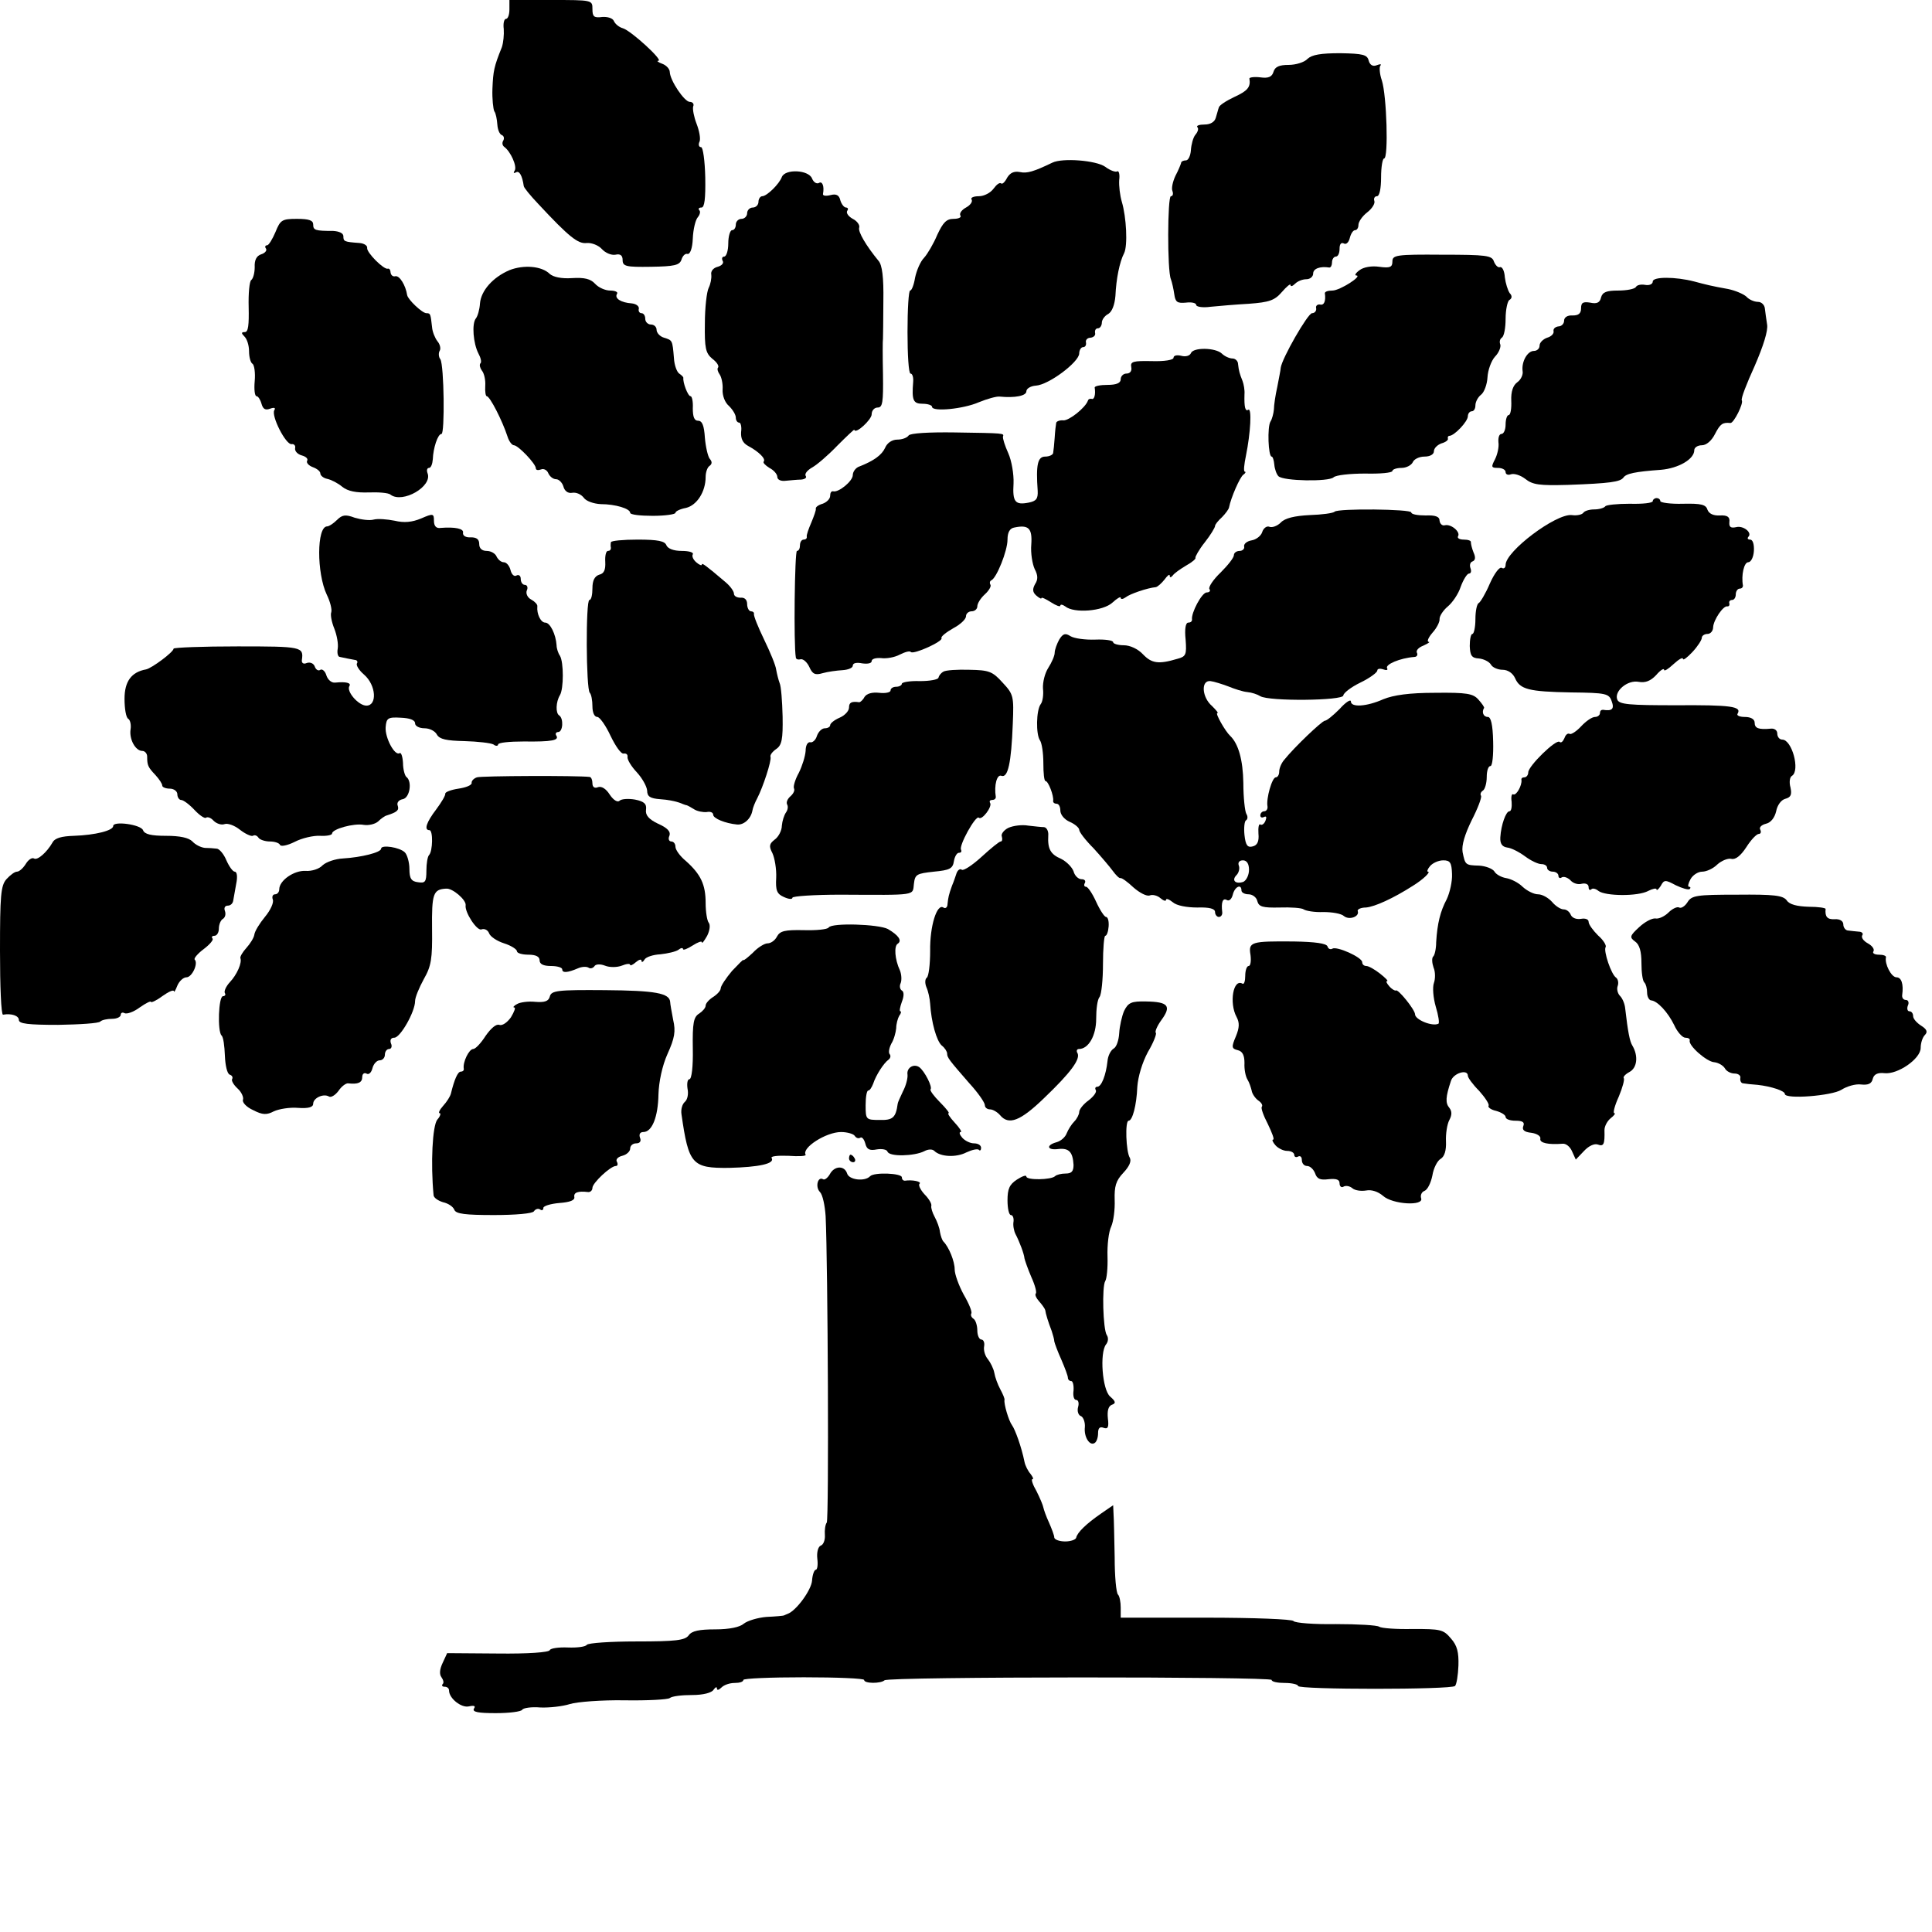 <?xml version="1.0" standalone="no"?>
<!DOCTYPE svg PUBLIC "-//W3C//DTD SVG 20010904//EN"
 "http://www.w3.org/TR/2001/REC-SVG-20010904/DTD/svg10.dtd">
<svg version="1.0" xmlns="http://www.w3.org/2000/svg"
 width="512pt" height="512pt" viewBox="0 0 512 512"
 preserveAspectRatio="xMidYMid meet">
<g transform="translate(0,512) scale(0.1,-0.1)"
fill="#000000" stroke="none">
<path d="M1350 5095 c0 -14 -4 -25 -9 -25 -5 0 -8 -12 -6 -27 1 -15 -1 -36 -5
-48 -21 -52 -23 -63 -25 -110 -1 -27 2 -54 5 -60 4 -5 7 -21 8 -35 1 -14 6
-26 12 -28 5 -2 7 -8 4 -14 -4 -6 -3 -13 2 -17 17 -12 35 -52 28 -63 -4 -6 -3
-8 3 -5 9 6 17 -8 21 -36 0 -4 18 -26 39 -48 81 -87 105 -106 128 -103 13 1
31 -6 40 -16 9 -10 25 -17 36 -15 13 3 19 -2 19 -14 0 -17 9 -19 75 -18 62 1
76 4 81 19 3 10 10 17 16 15 7 -1 13 15 14 41 1 24 7 49 13 56 6 7 8 16 4 19
-3 4 -1 7 6 7 8 0 11 23 10 80 -1 44 -6 80 -11 80 -6 0 -8 7 -4 15 3 8 -1 29
-8 47 -7 18 -11 39 -9 46 3 6 -1 12 -9 12 -14 0 -52 56 -53 79 0 8 -9 18 -20
22 -11 4 -16 8 -10 8 13 1 -72 79 -94 86 -11 3 -21 12 -24 19 -3 8 -17 12 -31
11 -22 -3 -26 1 -26 21 0 24 0 24 -110 24 l-110 0 0 -25z"/>
<path d="M3465 4964 c-8 -9 -31 -16 -50 -16 -25 0 -36 -5 -40 -18 -4 -14 -14
-18 -35 -15 -16 2 -29 0 -29 -3 4 -23 -5 -33 -40 -49 -21 -10 -40 -22 -41 -28
-2 -5 -5 -18 -8 -27 -3 -11 -14 -18 -30 -18 -14 0 -22 -3 -19 -7 4 -3 2 -12
-5 -20 -6 -7 -11 -26 -12 -41 -1 -15 -7 -27 -13 -27 -7 0 -13 -3 -13 -7 -1 -4
-7 -19 -15 -34 -7 -15 -11 -33 -8 -40 3 -8 1 -14 -4 -14 -9 0 -10 -197 0 -220
3 -8 7 -26 9 -40 3 -21 8 -24 31 -22 15 2 27 -1 27 -6 0 -5 17 -8 38 -5 20 2
66 6 102 8 54 4 68 9 87 31 13 15 23 23 23 19 0 -5 5 -4 12 3 7 7 20 12 30 12
10 0 18 7 18 15 0 13 18 20 43 16 4 0 7 6 7 14 0 8 5 15 10 15 6 0 10 9 10 21
0 12 4 17 11 14 6 -4 13 2 16 14 3 12 9 21 14 21 5 0 9 6 9 14 0 8 10 23 23
33 13 10 22 24 19 31 -2 6 1 12 7 12 7 0 11 21 11 50 0 28 4 50 8 50 12 0 7
167 -6 207 -6 17 -7 35 -4 39 4 4 0 5 -10 1 -10 -4 -18 1 -21 13 -4 15 -15 18
-75 19 -52 0 -75 -4 -87 -15z"/>
<path d="M2789 4689 c-50 -24 -67 -29 -86 -25 -16 3 -26 -2 -34 -15 -6 -12
-13 -18 -16 -15 -4 3 -12 -3 -20 -14 -8 -11 -25 -20 -39 -20 -14 0 -23 -4 -19
-9 3 -6 -4 -15 -15 -21 -11 -6 -18 -15 -15 -21 4 -5 -5 -9 -18 -9 -19 0 -28
-10 -43 -42 -10 -24 -26 -51 -35 -61 -10 -10 -20 -34 -24 -53 -3 -19 -9 -34
-13 -34 -4 0 -7 -49 -7 -110 0 -60 3 -110 8 -110 5 0 8 -10 7 -22 -4 -49 0
-58 25 -58 14 0 25 -4 25 -8 0 -14 83 -6 124 12 22 9 47 16 55 15 41 -4 71 2
71 14 0 7 11 14 25 15 34 2 114 62 115 85 0 9 5 17 10 17 6 0 9 5 8 12 -2 7 4
13 12 13 8 1 14 6 12 13 -1 7 2 12 8 12 5 0 10 7 10 15 0 7 7 18 17 23 10 6
17 24 19 48 2 45 11 90 23 113 10 20 6 96 -6 136 -5 17 -8 42 -7 58 2 15 -1
25 -5 23 -4 -3 -19 2 -32 12 -24 17 -113 24 -140 11z"/>
<path d="M2072 4651 c-7 -19 -40 -51 -52 -51 -5 0 -10 -7 -10 -15 0 -8 -7 -15
-15 -15 -8 0 -15 -7 -15 -15 0 -8 -7 -15 -15 -15 -8 0 -15 -7 -15 -15 0 -8 -4
-15 -10 -15 -5 0 -10 -16 -10 -35 0 -19 -5 -35 -11 -35 -5 0 -7 -5 -4 -11 4
-6 -2 -13 -13 -16 -12 -3 -19 -12 -17 -21 1 -10 -2 -25 -7 -35 -5 -10 -10 -52
-10 -94 -1 -66 2 -79 20 -94 12 -9 18 -19 15 -23 -3 -3 -1 -11 4 -18 5 -7 9
-25 8 -40 -1 -16 6 -35 17 -44 10 -10 18 -23 18 -31 0 -7 4 -13 9 -13 4 0 7
-11 5 -25 -1 -17 4 -29 19 -37 28 -15 47 -34 41 -41 -3 -3 4 -10 15 -17 12 -6
21 -17 21 -24 0 -7 9 -12 23 -10 12 1 30 3 40 3 10 1 16 5 12 10 -3 6 5 15 17
22 13 7 43 33 67 58 25 25 45 44 45 42 3 -13 46 27 46 41 0 10 7 18 16 18 13
0 15 14 14 88 -1 48 -1 90 0 95 0 4 1 48 1 99 1 63 -3 96 -13 107 -32 39 -55
77 -51 88 2 6 -5 17 -17 23 -11 6 -18 15 -15 21 4 5 2 9 -3 9 -5 0 -12 9 -15
19 -3 14 -11 18 -26 14 -12 -3 -21 -2 -20 3 4 21 -2 35 -11 29 -6 -3 -14 2
-18 12 -9 23 -71 26 -80 4z"/>
<path d="M730 4505 c-8 -19 -18 -35 -22 -35 -5 0 -7 -4 -3 -9 3 -5 -3 -12 -13
-15 -12 -4 -18 -15 -17 -34 0 -15 -4 -30 -9 -34 -5 -3 -8 -36 -7 -72 1 -47 -1
-66 -10 -66 -10 0 -10 -3 -1 -12 7 -7 12 -24 12 -39 0 -15 4 -30 9 -33 5 -3 8
-24 6 -46 -2 -22 0 -40 5 -40 4 0 10 -9 13 -20 4 -14 10 -18 23 -13 11 4 15 2
11 -4 -9 -15 31 -93 46 -90 6 1 11 -4 9 -11 -1 -8 7 -16 18 -19 11 -3 17 -9
14 -14 -3 -5 4 -13 15 -17 11 -4 20 -11 20 -17 0 -5 8 -12 18 -14 10 -2 28
-11 40 -21 15 -12 37 -16 70 -15 26 1 53 -1 58 -6 32 -24 112 22 98 57 -3 8
-1 14 4 14 5 0 9 10 10 23 1 29 13 67 23 67 9 0 7 182 -3 198 -5 6 -5 17 -2
22 4 6 1 18 -6 26 -6 8 -13 24 -14 37 -4 35 -4 37 -15 37 -11 0 -49 36 -51 48
-4 26 -20 52 -31 50 -7 -2 -12 3 -13 10 0 6 -3 11 -7 10 -10 -4 -57 43 -55 55
1 6 -8 12 -20 13 -41 3 -43 4 -43 18 0 8 -11 13 -27 14 -48 0 -53 2 -53 17 0
11 -11 15 -43 15 -40 0 -44 -3 -57 -35z"/>
<path d="M3690 4427 c0 -15 -6 -18 -35 -14 -20 3 -42 -1 -52 -9 -10 -7 -14
-14 -9 -14 19 0 -43 -40 -63 -40 -12 0 -20 -3 -20 -7 3 -21 -2 -33 -13 -30 -7
1 -12 -4 -10 -10 1 -7 -4 -13 -11 -13 -11 0 -80 -120 -83 -145 0 -5 -5 -28 -9
-50 -5 -22 -9 -49 -9 -60 -1 -11 -5 -26 -9 -32 -9 -14 -6 -93 3 -93 3 0 6 -10
7 -21 1 -12 6 -26 11 -31 13 -13 133 -15 146 -3 6 6 44 10 84 10 39 -1 72 2
72 7 0 4 11 8 24 8 13 0 26 7 30 15 3 8 17 15 31 15 15 0 25 6 25 14 0 8 9 17
20 21 11 3 19 9 17 13 -1 4 1 7 4 7 13 0 49 38 49 52 0 7 5 13 10 13 6 0 10 7
10 16 0 9 7 22 15 28 8 6 16 27 17 46 1 19 10 44 20 55 10 10 16 25 14 32 -3
7 -1 15 4 18 6 4 10 26 10 50 0 24 5 47 10 50 7 4 8 11 1 18 -5 7 -11 26 -13
42 -1 17 -7 29 -13 27 -5 -2 -12 5 -16 15 -5 16 -20 18 -137 18 -122 1 -132
-1 -132 -18z"/>
<path d="M1350 4404 c-44 -19 -75 -54 -78 -88 -1 -16 -6 -34 -11 -40 -11 -14
-7 -66 7 -93 6 -11 9 -23 5 -26 -3 -4 -1 -12 4 -19 6 -7 10 -25 9 -40 -1 -16
1 -28 4 -28 8 0 41 -64 55 -107 4 -13 12 -23 17 -23 11 0 58 -49 58 -61 0 -5
6 -6 14 -3 7 3 16 -2 19 -10 4 -9 13 -16 21 -16 7 0 16 -9 19 -19 3 -12 12
-19 23 -17 11 2 24 -4 31 -13 6 -9 26 -16 45 -17 39 0 78 -12 78 -23 0 -5 27
-8 60 -8 33 0 60 4 60 8 0 4 12 10 28 13 29 7 52 43 52 82 0 13 5 26 10 29 7
5 8 11 1 19 -5 6 -11 32 -13 56 -2 32 -7 45 -18 45 -10 0 -14 10 -14 33 1 17
-2 32 -6 32 -7 0 -21 37 -19 49 0 2 -5 7 -11 11 -6 4 -13 22 -14 41 -4 48 -4
47 -26 54 -11 3 -20 13 -20 21 0 8 -7 14 -15 14 -8 0 -15 7 -15 15 0 8 -4 15
-10 15 -5 0 -9 5 -7 12 1 7 -8 13 -19 14 -28 2 -46 13 -39 25 4 5 -5 9 -18 9
-13 0 -31 8 -40 18 -12 13 -28 17 -61 15 -28 -2 -50 3 -59 11 -21 21 -69 25
-107 10z"/>
<path d="M4380 4374 c0 -7 -9 -11 -20 -9 -11 2 -22 0 -25 -6 -4 -5 -24 -9 -47
-9 -30 0 -41 -4 -45 -18 -3 -14 -11 -18 -29 -14 -19 3 -24 0 -24 -15 0 -14 -7
-19 -22 -19 -14 1 -23 -5 -23 -14 0 -8 -7 -15 -15 -15 -8 -1 -14 -6 -13 -12 2
-7 -6 -15 -17 -18 -11 -4 -20 -13 -20 -21 0 -8 -7 -14 -15 -14 -17 0 -33 -28
-30 -53 2 -9 -4 -23 -14 -30 -11 -8 -17 -24 -16 -49 1 -21 -2 -38 -7 -38 -4 0
-8 -11 -8 -25 0 -14 -5 -25 -11 -25 -6 0 -9 -10 -8 -22 2 -13 -3 -33 -9 -45
-11 -21 -10 -23 8 -23 11 0 20 -5 20 -11 0 -6 6 -9 14 -6 8 3 25 -2 38 -12 20
-16 38 -18 113 -16 112 4 138 8 147 19 7 11 31 16 100 21 46 4 88 28 88 52 0
7 9 13 20 13 12 0 26 12 35 30 14 27 20 31 41 29 9 0 35 52 30 60 -3 4 13 45
34 91 23 53 36 94 33 110 -2 14 -5 33 -6 43 -1 9 -9 17 -18 17 -10 0 -24 6
-31 14 -8 7 -29 16 -48 20 -45 8 -60 12 -90 20 -50 13 -110 13 -110 0z"/>
<path d="M3156 4184 c-3 -7 -14 -10 -25 -7 -12 3 -21 1 -21 -5 0 -6 -24 -10
-57 -9 -50 1 -58 -1 -55 -16 2 -10 -3 -17 -13 -17 -8 0 -15 -7 -15 -15 0 -10
-11 -15 -35 -15 -19 0 -34 -3 -34 -7 3 -18 -1 -33 -8 -30 -5 1 -9 -1 -10 -5
-7 -19 -50 -53 -65 -52 -10 1 -19 -3 -19 -7 -1 -5 -3 -22 -4 -39 -1 -16 -3
-34 -4 -40 0 -5 -10 -10 -21 -10 -20 0 -25 -21 -20 -91 1 -21 -4 -27 -24 -31
-36 -7 -43 2 -40 51 1 24 -5 60 -14 80 -9 20 -15 39 -14 44 3 9 5 9 -128 11
-68 1 -118 -2 -122 -8 -4 -6 -17 -11 -30 -11 -14 0 -27 -9 -32 -21 -9 -20 -30
-35 -68 -50 -10 -3 -18 -14 -18 -23 0 -16 -38 -47 -52 -43 -5 1 -8 -4 -8 -12
0 -8 -9 -17 -20 -21 -11 -3 -19 -9 -18 -13 1 -4 -5 -20 -12 -37 -7 -16 -13
-33 -12 -37 1 -5 -3 -8 -8 -8 -6 0 -10 -7 -10 -15 0 -8 -3 -15 -8 -15 -6 0 -9
-249 -3 -282 0 -5 6 -7 13 -5 7 1 17 -8 23 -21 8 -18 15 -22 35 -16 14 4 37 7
53 8 15 1 27 6 27 12 0 7 10 9 25 6 14 -2 25 0 25 6 0 6 11 9 25 8 14 -2 36 2
49 9 14 7 27 11 30 7 8 -7 87 29 81 37 -2 4 12 15 31 26 19 10 34 24 34 32 0
7 7 13 15 13 8 0 15 6 15 13 0 8 9 22 20 32 11 10 17 21 15 25 -3 5 -2 10 2
12 14 6 43 78 43 108 0 19 6 30 18 32 38 8 48 -2 45 -45 -2 -23 3 -52 9 -65 9
-17 9 -28 1 -40 -7 -13 -7 -21 3 -30 8 -7 14 -10 14 -7 0 3 11 -2 25 -11 14
-9 25 -13 25 -9 0 4 6 3 13 -2 23 -19 100 -13 125 10 12 11 22 17 22 13 0 -5
6 -4 13 1 11 9 58 25 80 27 5 1 15 10 23 20 8 11 14 16 14 10 0 -5 3 -5 8 1 4
6 20 17 35 26 16 9 27 18 25 21 -1 2 9 21 25 41 15 19 27 39 27 43 0 4 8 14
18 23 9 9 18 21 19 26 5 26 29 81 38 87 6 4 7 8 4 8 -4 0 -2 19 3 43 12 59 16
127 6 121 -8 -5 -11 7 -10 41 1 11 -2 27 -5 35 -8 20 -10 27 -12 45 0 8 -7 15
-15 15 -8 0 -21 6 -28 13 -17 16 -76 17 -82 1z"/>
<path d="M4380 3792 c0 -5 -27 -8 -61 -7 -33 0 -63 -3 -65 -7 -3 -4 -16 -8
-29 -8 -13 0 -26 -4 -29 -9 -4 -5 -17 -8 -31 -6 -42 4 -175 -96 -175 -132 0
-8 -5 -11 -10 -8 -6 4 -20 -15 -32 -42 -11 -26 -25 -49 -29 -51 -5 -2 -9 -21
-9 -43 0 -21 -4 -39 -8 -39 -4 0 -7 -14 -7 -32 1 -25 5 -32 24 -33 12 -1 27
-8 32 -16 4 -8 19 -14 31 -14 14 0 27 -9 33 -22 13 -30 36 -36 149 -38 92 -1
100 -3 107 -23 8 -21 1 -27 -23 -23 -5 0 -8 -3 -8 -9 0 -5 -6 -10 -13 -10 -8
0 -24 -11 -37 -25 -12 -13 -26 -22 -30 -20 -5 3 -11 -2 -14 -11 -4 -9 -9 -14
-13 -10 -9 8 -83 -64 -83 -81 0 -7 -5 -13 -10 -13 -6 0 -9 -3 -8 -7 2 -14 -14
-43 -22 -38 -4 2 -6 -7 -4 -20 1 -14 -1 -25 -6 -25 -9 0 -22 -36 -24 -69 -1
-17 5 -25 18 -27 11 -1 32 -12 47 -23 16 -12 35 -21 44 -21 8 0 15 -4 15 -10
0 -5 7 -10 15 -10 8 0 15 -5 15 -11 0 -5 4 -8 9 -4 6 3 16 -1 23 -8 7 -8 20
-12 30 -9 10 2 18 -1 18 -9 0 -7 3 -9 7 -6 3 4 12 2 19 -4 18 -14 105 -15 132
0 12 6 22 8 22 4 0 -4 5 0 11 9 9 17 12 17 40 2 17 -8 33 -13 37 -10 3 3 2 6
-2 6 -4 0 -2 9 4 20 6 11 20 20 31 20 11 0 29 8 40 19 11 10 28 17 37 15 11
-3 25 8 40 31 12 19 27 35 33 35 5 0 7 5 4 11 -4 6 3 13 15 16 13 3 23 16 27
33 3 16 13 30 24 33 15 4 18 11 14 30 -4 14 -2 28 4 31 22 14 0 96 -26 96 -7
0 -13 7 -13 16 0 9 -8 14 -17 13 -33 -3 -43 1 -43 16 0 9 -10 15 -26 15 -14 0
-23 4 -19 9 11 19 -18 23 -164 22 -123 0 -150 2 -155 15 -9 22 27 53 57 47 17
-3 31 2 46 18 11 13 21 19 21 14 0 -5 11 2 25 15 14 13 25 19 25 14 0 -5 11 3
25 18 14 15 25 32 25 38 0 5 7 10 15 10 8 0 15 8 15 18 1 19 27 58 38 55 4 0
6 3 5 8 -2 5 2 9 7 9 6 0 10 7 10 15 0 8 5 15 10 15 5 0 9 3 9 8 -5 28 3 62
14 62 7 0 14 13 15 30 1 18 -3 30 -10 30 -6 0 -8 3 -5 7 12 11 -13 31 -32 26
-14 -3 -19 0 -18 13 2 14 -5 19 -25 18 -18 -1 -29 5 -33 15 -4 14 -17 17 -65
16 -33 -1 -60 3 -60 7 0 4 -4 8 -10 8 -5 0 -10 -4 -10 -8z"/>
<path d="M3537 3764 c-4 -4 -34 -8 -66 -9 -40 -2 -66 -8 -77 -20 -9 -9 -23
-14 -30 -11 -7 3 -16 -4 -19 -14 -3 -10 -16 -20 -28 -22 -12 -2 -21 -9 -20
-16 2 -6 -4 -12 -12 -12 -8 0 -15 -5 -15 -11 0 -7 -16 -27 -35 -46 -20 -19
-33 -39 -30 -44 4 -5 0 -9 -7 -9 -13 0 -42 -55 -39 -72 0 -5 -4 -8 -10 -8 -7
0 -10 -17 -7 -45 3 -40 1 -45 -22 -51 -50 -15 -68 -12 -91 12 -13 14 -34 24
-51 24 -15 0 -28 4 -28 8 0 5 -21 8 -47 7 -27 -1 -56 3 -66 9 -14 9 -20 7 -30
-9 -6 -11 -12 -27 -12 -35 0 -8 -8 -26 -17 -40 -9 -14 -15 -38 -14 -55 2 -16
-1 -35 -6 -41 -12 -16 -13 -80 -2 -96 5 -7 9 -34 9 -60 0 -27 2 -48 6 -48 7 0
22 -39 20 -52 -1 -5 4 -8 9 -8 6 0 10 -8 10 -18 0 -11 11 -24 25 -30 14 -6 25
-16 25 -21 0 -6 17 -28 38 -49 20 -22 43 -49 51 -60 8 -11 17 -20 20 -19 4 1
19 -10 35 -25 16 -14 35 -24 43 -21 7 3 20 0 28 -7 8 -7 15 -9 15 -5 0 5 8 2
18 -6 10 -9 37 -14 65 -14 32 1 47 -3 47 -12 0 -7 5 -13 10 -13 6 0 10 6 9 13
-3 25 1 38 12 32 6 -4 13 2 16 14 5 21 23 30 23 11 0 -5 8 -10 19 -10 10 0 21
-8 23 -18 4 -15 14 -18 59 -17 30 1 59 -1 64 -5 6 -4 29 -8 52 -7 23 0 48 -4
55 -11 14 -11 42 -1 36 14 -1 4 8 9 22 9 23 2 72 24 125 58 26 16 48 37 39 37
-3 0 -1 7 6 15 7 8 22 15 35 15 18 0 22 -6 23 -36 1 -20 -6 -50 -14 -67 -17
-32 -25 -64 -28 -114 0 -17 -4 -35 -8 -38 -4 -4 -3 -17 1 -29 5 -11 5 -30 1
-41 -4 -11 -2 -39 5 -63 7 -23 10 -43 7 -45 -17 -8 -62 11 -62 25 0 12 -46 69
-51 63 -2 -1 -10 3 -17 11 -7 8 -10 14 -6 14 4 0 -5 9 -19 20 -14 11 -30 20
-36 20 -6 0 -11 4 -11 10 0 13 -67 43 -79 36 -5 -3 -11 -1 -13 6 -3 8 -33 12
-89 13 -114 1 -121 -1 -115 -36 2 -16 0 -29 -5 -29 -5 0 -9 -12 -9 -26 0 -14
-3 -23 -7 -21 -25 15 -36 -51 -16 -88 8 -15 8 -28 -2 -52 -12 -28 -11 -32 5
-36 13 -3 18 -14 18 -34 -1 -17 3 -36 8 -44 5 -8 9 -21 11 -29 1 -8 9 -20 17
-26 9 -6 13 -13 10 -17 -3 -3 4 -23 16 -46 11 -23 18 -41 14 -41 -4 0 -1 -7 6
-15 7 -8 21 -15 31 -15 11 0 19 -5 19 -11 0 -5 5 -7 10 -4 6 3 10 -1 10 -9 0
-9 6 -16 14 -16 8 0 17 -9 21 -19 5 -15 13 -19 36 -16 21 2 29 -1 29 -11 0 -8
5 -12 10 -9 6 4 17 2 24 -4 7 -6 23 -8 36 -6 15 3 32 -3 45 -14 25 -23 110
-28 101 -6 -2 7 1 16 9 19 8 3 17 21 21 41 3 19 13 39 22 44 10 6 15 22 14 46
-1 20 3 46 9 57 7 13 7 23 0 32 -11 13 -10 29 4 71 6 21 45 33 45 14 0 -5 13
-23 30 -40 16 -18 27 -35 25 -39 -3 -4 6 -11 20 -14 14 -4 25 -11 25 -16 0 -6
12 -10 26 -10 19 0 25 -4 21 -14 -4 -10 2 -16 21 -18 15 -2 26 -9 24 -16 -2
-11 21 -16 59 -13 9 1 20 -8 25 -20 l10 -22 22 23 c12 13 27 20 36 17 16 -6
19 0 18 38 0 11 8 25 17 32 9 7 13 13 9 13 -4 0 1 20 12 44 10 24 16 46 13 49
-2 3 4 10 15 16 21 11 24 43 8 70 -7 11 -12 37 -19 98 -1 12 -7 27 -14 34 -6
6 -9 18 -6 26 3 8 1 18 -4 22 -13 8 -34 71 -28 81 3 4 -6 19 -20 31 -13 13
-25 29 -25 36 0 7 -9 10 -20 8 -12 -2 -23 2 -27 10 -3 8 -11 15 -19 15 -8 0
-22 9 -31 20 -10 11 -26 20 -37 20 -11 0 -29 9 -41 20 -11 11 -31 21 -44 23
-12 2 -27 10 -31 18 -5 7 -23 14 -40 15 -37 1 -37 2 -44 36 -3 18 6 47 24 84
16 31 27 60 25 65 -3 4 -1 10 5 14 5 3 10 19 10 36 0 16 4 29 10 29 5 0 8 29
7 65 -1 45 -6 65 -14 65 -12 0 -17 13 -10 24 1 2 -6 12 -15 22 -14 16 -31 19
-115 18 -68 0 -110 -6 -137 -17 -45 -20 -86 -22 -86 -6 0 7 -14 -2 -30 -20
-17 -17 -34 -31 -39 -31 -7 0 -80 -69 -108 -104 -7 -8 -13 -22 -13 -31 0 -8
-4 -15 -9 -15 -10 0 -26 -57 -22 -77 1 -7 -3 -13 -9 -13 -5 0 -10 -5 -10 -11
0 -5 4 -7 10 -4 6 3 7 -1 4 -9 -3 -9 -10 -14 -14 -11 -4 3 -6 -8 -5 -24 2 -21
-3 -31 -15 -34 -14 -4 -19 3 -22 30 -2 19 0 37 4 39 5 3 5 11 1 17 -4 7 -8 44
-8 82 -1 61 -13 104 -35 125 -13 12 -40 60 -34 60 4 0 -3 8 -14 19 -27 23 -30
69 -4 66 9 -1 31 -8 47 -14 17 -7 39 -14 50 -15 12 -1 27 -6 35 -11 23 -14
220 -12 220 2 0 6 20 22 45 34 25 12 45 27 45 32 0 5 7 6 16 3 8 -3 13 -2 10
3 -6 10 34 27 72 30 7 0 10 6 7 11 -3 6 4 14 17 19 13 6 19 10 14 10 -5 1 -1
11 10 24 11 12 20 29 19 37 0 8 10 23 22 33 12 10 28 33 34 52 7 19 17 35 22
35 5 0 7 6 4 14 -3 8 -1 16 5 18 8 3 9 11 3 24 -4 10 -7 22 -7 27 1 4 -7 7
-19 7 -11 0 -18 4 -15 9 7 11 -18 33 -35 29 -7 -2 -13 4 -14 12 0 11 -11 15
-37 14 -21 0 -38 3 -38 8 0 9 -194 11 -203 2z m-227 -949 c0 -14 -7 -28 -15
-32 -21 -7 -32 4 -18 18 6 6 9 18 6 25 -3 8 1 14 11 14 10 0 16 -9 16 -25z"/>
<path d="M893 3742 c-9 -9 -21 -17 -26 -17 -28 0 -28 -124 -1 -181 9 -18 14
-39 12 -46 -3 -7 1 -27 8 -44 7 -18 11 -41 9 -53 -2 -11 0 -22 6 -22 5 -1 14
-3 19 -4 6 -1 15 -3 21 -4 5 0 8 -5 5 -9 -3 -5 6 -19 19 -30 32 -28 35 -82 6
-82 -21 0 -54 38 -45 52 5 8 -8 12 -38 9 -9 -1 -19 7 -23 19 -3 11 -11 18 -16
15 -5 -4 -12 0 -15 9 -3 8 -12 12 -21 9 -9 -4 -14 0 -13 8 5 35 0 36 -170 36
-93 0 -170 -3 -170 -6 0 -9 -58 -52 -73 -55 -39 -7 -57 -32 -57 -78 0 -26 4
-50 10 -53 5 -3 8 -16 6 -28 -4 -26 13 -57 31 -57 7 0 13 -7 13 -15 0 -23 2
-28 22 -49 10 -11 18 -23 18 -28 0 -4 9 -8 20 -8 11 0 20 -7 20 -15 0 -8 5
-15 10 -15 6 0 22 -12 36 -27 13 -14 27 -23 30 -20 4 3 13 0 20 -8 8 -8 21
-12 29 -9 8 3 26 -3 41 -15 14 -11 30 -18 34 -16 5 3 11 1 15 -5 3 -5 17 -10
30 -10 13 0 25 -4 27 -9 2 -5 19 -2 39 8 19 10 50 17 67 16 18 -1 32 2 32 6 0
12 58 28 84 23 13 -2 30 2 38 9 7 7 18 15 23 16 28 9 33 14 29 26 -3 7 2 15
13 17 19 3 26 47 10 59 -4 3 -9 20 -9 37 -1 17 -5 29 -9 26 -13 -8 -39 41 -37
69 2 24 6 27 40 25 24 -1 38 -6 38 -15 0 -7 11 -13 25 -13 13 0 28 -7 33 -17
7 -12 25 -16 73 -17 35 -1 70 -5 77 -9 6 -5 12 -4 12 0 0 5 30 8 68 8 75 -1
95 3 86 16 -3 5 0 9 5 9 13 0 15 36 3 44 -10 6 -9 36 2 54 10 17 10 87 0 104
-5 7 -9 20 -9 28 -2 29 -17 60 -30 60 -12 0 -23 23 -21 43 1 5 -7 13 -16 18
-10 5 -15 16 -12 24 4 8 1 15 -5 15 -6 0 -11 7 -11 16 0 8 -5 12 -11 9 -6 -4
-13 2 -16 14 -3 12 -11 21 -18 21 -7 0 -15 7 -19 15 -3 8 -15 15 -26 15 -13 0
-20 7 -20 18 0 13 -7 18 -22 18 -13 -1 -22 4 -21 12 3 11 -21 16 -59 13 -12
-2 -18 5 -18 19 0 19 -2 20 -34 6 -24 -10 -45 -12 -70 -6 -20 4 -45 6 -56 3
-11 -3 -33 0 -50 5 -24 9 -33 8 -47 -6z"/>
<path d="M1619 3683 c-1 -5 -1 -11 0 -15 0 -5 -3 -8 -8 -8 -5 0 -8 -13 -7 -29
1 -21 -3 -31 -16 -34 -12 -4 -18 -15 -18 -36 0 -17 -3 -31 -8 -31 -10 0 -9
-236 1 -246 4 -4 7 -20 7 -36 0 -16 5 -28 13 -28 6 0 22 -22 35 -50 13 -27 28
-49 35 -47 7 1 11 -3 10 -9 -1 -7 10 -25 24 -40 15 -16 27 -38 28 -49 0 -16 8
-21 35 -23 19 -1 42 -6 50 -9 8 -3 17 -7 20 -7 3 -1 12 -6 20 -11 8 -5 23 -8
33 -7 9 2 17 -1 17 -7 0 -10 32 -23 63 -26 18 -2 37 15 41 37 1 7 7 22 13 33
15 29 38 99 35 109 -2 5 5 14 15 21 15 10 18 26 17 86 -1 41 -4 81 -8 89 -3 8
-7 24 -9 35 -1 11 -16 47 -32 80 -16 33 -28 63 -27 68 1 4 -3 7 -8 7 -5 0 -10
9 -10 19 0 12 -7 18 -17 17 -10 0 -18 4 -18 11 0 6 -10 20 -22 30 -54 46 -63
52 -63 47 0 -4 -7 -1 -15 6 -8 7 -12 16 -9 21 3 5 -10 9 -29 9 -22 0 -37 6
-41 15 -4 11 -22 15 -76 15 -38 0 -71 -3 -71 -7z"/>
<path d="M2500 3340 c-7 -4 -12 -11 -13 -16 -1 -5 -23 -9 -49 -9 -27 1 -48 -3
-48 -7 0 -4 -7 -8 -15 -8 -8 0 -15 -4 -15 -10 0 -5 -14 -8 -30 -6 -19 2 -33
-2 -39 -11 -4 -8 -11 -14 -14 -14 -21 3 -27 -1 -27 -14 0 -9 -11 -21 -25 -27
-14 -6 -25 -15 -25 -20 0 -4 -6 -8 -14 -8 -8 0 -17 -9 -21 -20 -3 -11 -12 -19
-18 -17 -7 1 -12 -9 -12 -23 -1 -14 -9 -40 -18 -58 -10 -18 -15 -36 -13 -41 3
-5 -1 -14 -9 -21 -8 -7 -12 -16 -9 -22 3 -5 2 -14 -3 -21 -5 -7 -10 -23 -11
-35 0 -13 -9 -30 -19 -37 -14 -11 -16 -17 -6 -36 6 -13 11 -42 10 -65 -2 -34
2 -43 20 -51 13 -6 23 -7 23 -2 0 4 57 8 128 8 205 -1 190 -3 194 29 3 25 7
27 53 32 42 4 50 8 53 28 2 12 8 22 13 22 6 0 8 3 6 8 -7 10 39 93 47 85 8 -8
36 29 30 39 -3 5 0 8 5 8 6 0 10 3 10 8 -5 31 3 61 15 56 17 -6 26 33 30 138
3 73 2 78 -27 109 -27 30 -36 33 -88 34 -32 1 -63 -1 -69 -5z"/>
<path d="M1264 3060 c-9 -3 -15 -10 -14 -15 0 -6 -15 -12 -35 -15 -20 -3 -35
-9 -35 -13 1 -5 -10 -23 -24 -42 -26 -34 -33 -55 -18 -55 10 0 9 -56 -1 -66
-4 -4 -7 -23 -7 -41 0 -30 -3 -34 -22 -31 -18 2 -23 10 -23 35 0 18 -6 38 -12
44 -14 14 -63 21 -63 10 0 -10 -52 -23 -101 -26 -20 -1 -44 -9 -54 -18 -9 -10
-29 -16 -45 -15 -30 2 -70 -25 -70 -49 0 -7 -5 -13 -11 -13 -6 0 -9 -6 -6 -14
3 -8 -6 -28 -21 -46 -14 -17 -27 -38 -28 -47 -1 -8 -11 -24 -21 -35 -10 -11
-17 -23 -16 -27 5 -12 -9 -44 -28 -64 -10 -11 -16 -24 -13 -29 3 -4 0 -8 -5
-8 -12 0 -15 -93 -4 -104 5 -4 8 -28 9 -54 1 -25 6 -48 13 -50 6 -2 9 -7 6
-12 -2 -4 4 -15 15 -25 10 -9 16 -23 14 -29 -3 -7 9 -20 27 -28 25 -13 36 -13
55 -3 13 6 42 11 64 9 28 -2 40 2 40 11 0 15 27 28 42 19 5 -3 16 3 25 15 8
12 20 21 26 20 26 -3 37 2 37 17 0 8 5 12 11 9 6 -4 13 2 16 14 3 12 12 21 19
21 8 0 14 7 14 15 0 8 5 15 11 15 6 0 9 7 5 15 -3 9 0 15 9 15 16 0 55 69 55
97 0 10 11 36 23 58 20 35 23 54 22 133 -1 94 3 105 37 107 17 2 54 -30 52
-44 -3 -18 30 -69 42 -64 8 3 17 -2 20 -10 3 -9 21 -21 40 -27 19 -6 34 -16
34 -21 0 -5 14 -9 30 -9 20 0 30 -5 30 -15 0 -10 10 -15 30 -15 17 0 30 -4 30
-9 0 -10 14 -9 42 3 9 4 21 5 27 2 5 -4 12 -2 16 3 3 6 15 7 28 2 12 -5 32 -5
45 0 12 5 22 6 22 2 0 -3 7 0 15 7 8 7 15 9 15 4 0 -5 4 -4 8 3 4 7 23 13 42
14 19 2 41 7 48 12 6 5 12 6 12 2 0 -4 11 0 25 9 14 9 25 13 25 9 0 -5 6 3 14
17 7 14 9 29 4 35 -4 5 -8 28 -8 52 0 49 -13 76 -52 111 -16 13 -28 30 -28 38
0 8 -5 14 -11 14 -6 0 -9 7 -5 15 4 11 -5 21 -30 32 -25 12 -34 23 -32 37 2
15 -4 22 -29 27 -17 3 -36 2 -41 -3 -5 -5 -16 1 -26 16 -10 16 -22 23 -31 20
-9 -4 -15 0 -15 10 0 9 -3 16 -7 17 -33 4 -287 3 -299 -1z"/>
<path d="M300 2931 c0 -12 -47 -24 -104 -26 -33 -1 -51 -6 -57 -18 -15 -26
-40 -48 -49 -42 -5 3 -15 -3 -22 -15 -7 -11 -17 -20 -23 -20 -6 0 -18 -9 -28
-20 -15 -17 -17 -44 -17 -190 0 -94 3 -169 8 -169 23 4 42 -3 42 -14 0 -10 24
-13 104 -13 57 1 108 4 112 9 4 4 18 7 31 7 13 0 23 5 23 11 0 5 5 7 10 4 6
-3 24 3 40 15 17 12 30 18 30 15 0 -3 14 3 30 15 17 12 30 18 31 13 0 -4 4 2
9 15 5 12 16 22 24 22 15 0 32 37 22 47 -3 3 8 16 24 28 16 12 27 25 23 28 -3
4 -1 7 5 7 7 0 12 9 12 19 0 11 5 23 11 26 6 4 8 13 5 21 -3 8 0 14 8 14 7 0
13 6 14 13 1 6 5 27 8 45 4 19 2 32 -4 32 -5 0 -15 14 -22 30 -7 17 -19 31
-26 31 -8 1 -22 2 -31 2 -10 1 -25 8 -33 17 -10 10 -33 15 -70 15 -39 0 -57 4
-61 15 -6 15 -79 25 -79 11z"/>
<path d="M2672 2926 c-12 -6 -20 -17 -17 -23 2 -7 1 -13 -3 -13 -4 0 -26 -18
-50 -40 -24 -22 -48 -38 -53 -35 -5 4 -11 -1 -14 -9 -3 -9 -8 -24 -12 -33 -9
-25 -10 -31 -12 -49 0 -8 -5 -13 -11 -9 -17 11 -36 -49 -35 -115 0 -36 -4 -68
-9 -71 -5 -4 -5 -15 -1 -25 5 -11 9 -30 10 -44 3 -49 17 -99 31 -111 8 -6 14
-16 14 -21 0 -11 6 -18 59 -79 23 -25 41 -51 41 -58 0 -6 6 -11 14 -11 7 0 19
-7 26 -15 23 -28 54 -16 117 45 70 67 98 104 88 120 -3 5 -1 10 4 10 26 0 46
36 46 80 0 25 3 51 9 58 5 7 9 46 9 87 0 41 3 75 6 75 4 0 8 11 9 25 1 14 -2
25 -7 25 -4 0 -16 18 -26 40 -10 22 -22 40 -27 40 -5 0 -6 5 -3 10 3 6 -1 10
-9 10 -8 0 -18 9 -21 21 -4 11 -19 26 -33 33 -28 12 -36 26 -34 62 1 11 -4 21
-11 22 -6 0 -25 2 -42 4 -16 3 -40 0 -53 -6z"/>
<path d="M4472 2729 c-7 -11 -17 -17 -22 -14 -5 3 -18 -3 -28 -13 -10 -10 -26
-18 -35 -16 -9 1 -28 -9 -43 -23 -25 -23 -26 -27 -11 -38 12 -8 17 -27 17 -57
0 -25 3 -48 8 -52 4 -4 7 -16 7 -27 0 -10 5 -19 10 -20 17 -1 45 -31 62 -66 8
-18 22 -33 29 -33 8 0 13 -3 12 -7 -5 -13 45 -57 65 -58 10 -1 23 -8 28 -16 4
-8 16 -14 26 -14 10 0 17 -6 15 -12 -1 -7 2 -14 8 -14 6 -1 22 -3 38 -4 36 -4
72 -16 72 -24 0 -15 125 -5 150 11 14 9 37 16 52 14 19 -2 28 2 31 15 3 12 13
17 31 15 35 -4 96 38 96 67 0 13 5 28 11 34 8 8 6 15 -10 25 -11 7 -21 18 -21
25 0 7 -4 13 -10 13 -5 0 -7 7 -4 15 4 8 1 15 -5 15 -7 0 -11 6 -10 13 4 29
-2 47 -15 47 -14 0 -32 36 -28 53 1 4 -7 7 -19 7 -11 0 -18 4 -14 9 3 6 -4 15
-15 21 -11 6 -18 15 -15 21 4 5 -1 10 -9 10 -9 1 -22 2 -28 3 -7 0 -13 8 -13
16 0 9 -9 15 -23 14 -19 -1 -26 6 -24 27 1 3 -20 6 -45 6 -31 1 -51 6 -58 17
-10 13 -33 16 -132 15 -107 0 -120 -2 -131 -20z"/>
<path d="M2196 2662 c-3 -5 -33 -8 -66 -7 -50 1 -63 -2 -71 -17 -5 -10 -16
-18 -25 -18 -8 0 -26 -11 -39 -25 -14 -13 -25 -22 -25 -19 0 2 -13 -11 -30
-29 -16 -19 -30 -40 -30 -46 0 -6 -9 -16 -20 -23 -11 -7 -20 -17 -20 -23 0 -6
-8 -15 -17 -21 -15 -9 -18 -25 -17 -93 1 -47 -3 -81 -9 -81 -5 0 -7 -11 -5
-25 3 -14 0 -29 -7 -35 -7 -6 -11 -20 -9 -33 19 -133 28 -143 126 -142 79 2
122 11 113 26 -4 5 16 7 44 6 28 -2 48 -1 46 3 -11 18 54 60 94 60 16 0 33 -5
36 -10 4 -6 10 -8 15 -5 4 3 10 -4 13 -15 4 -16 11 -20 31 -16 13 2 26 0 28
-6 5 -14 71 -12 97 1 11 6 22 6 27 1 16 -16 58 -18 85 -4 15 7 29 10 33 7 3
-4 6 -1 6 5 0 7 -8 12 -19 12 -10 0 -24 7 -31 15 -7 8 -9 15 -4 15 4 0 -3 11
-16 25 -13 14 -20 25 -16 25 3 0 -7 13 -23 29 -16 16 -27 31 -25 34 6 6 -16
49 -30 59 -15 10 -34 -2 -31 -20 1 -9 -4 -29 -12 -44 -7 -15 -14 -30 -14 -33
-5 -37 -13 -44 -48 -43 -36 0 -37 1 -37 39 0 22 3 39 7 39 4 0 9 8 13 18 7 22
28 55 41 64 5 4 6 10 3 14 -4 4 -2 16 4 28 7 11 12 30 13 41 0 11 4 26 8 33 5
6 6 12 3 12 -3 0 -1 11 4 25 6 15 6 27 0 30 -5 3 -7 12 -3 20 3 8 2 23 -2 33
-14 30 -16 65 -6 71 12 8 3 22 -26 39 -25 13 -149 17 -157 4z"/>
<path d="M1457 2479 c-3 -12 -13 -16 -38 -14 -19 2 -41 -1 -49 -6 -8 -4 -12
-9 -7 -9 4 0 0 -11 -9 -26 -10 -14 -23 -23 -31 -20 -8 3 -22 -9 -36 -29 -12
-19 -27 -35 -33 -35 -11 0 -28 -35 -25 -52 1 -5 -3 -8 -8 -8 -8 0 -17 -21 -26
-58 -2 -8 -11 -22 -21 -33 -9 -10 -13 -19 -9 -19 4 0 2 -8 -6 -17 -13 -16 -18
-116 -10 -200 0 -7 12 -15 25 -19 14 -3 27 -12 30 -20 4 -11 29 -14 105 -14
57 0 103 4 106 10 4 6 11 8 16 5 5 -4 9 -2 9 4 0 5 19 11 43 13 27 2 41 7 39
16 -2 12 10 16 36 13 6 -1 12 4 12 11 0 13 48 58 62 58 5 0 6 5 3 11 -4 6 2
13 14 16 12 3 21 12 21 19 0 8 7 14 16 14 10 0 14 6 10 15 -3 9 0 15 9 15 23
0 39 40 40 100 1 33 10 76 24 107 19 42 22 60 15 90 -4 21 -8 43 -8 48 -2 23
-39 30 -173 31 -126 1 -142 -1 -146 -17z"/>
<path d="M2979 2441 c-6 -14 -12 -41 -13 -59 -1 -18 -7 -37 -15 -41 -8 -5 -15
-20 -16 -33 -4 -37 -16 -68 -27 -68 -5 0 -7 -4 -4 -9 3 -5 -6 -17 -19 -27 -14
-10 -25 -24 -25 -31 0 -6 -6 -18 -13 -25 -7 -7 -16 -21 -20 -31 -4 -11 -16
-21 -27 -24 -29 -8 -25 -22 5 -18 28 3 38 -8 40 -42 0 -17 -5 -23 -21 -23 -11
0 -24 -3 -28 -7 -10 -10 -76 -11 -76 -1 0 5 -11 1 -25 -8 -20 -13 -25 -25 -25
-55 0 -22 4 -39 9 -39 5 0 8 -8 7 -17 -2 -10 1 -25 5 -33 11 -21 23 -53 24
-65 1 -5 9 -28 18 -49 10 -22 15 -41 12 -44 -3 -3 1 -12 9 -21 8 -9 15 -19 16
-23 1 -9 8 -32 17 -55 3 -10 7 -22 7 -28 1 -5 9 -27 19 -49 9 -21 17 -42 17
-47 0 -5 4 -9 9 -9 4 0 7 -11 6 -25 -2 -14 1 -25 7 -25 6 0 8 -9 5 -19 -3 -11
1 -22 8 -24 6 -3 11 -16 10 -29 -3 -26 13 -51 26 -42 5 3 9 14 9 26 0 14 5 18
15 14 11 -4 14 2 11 25 -2 20 1 32 10 36 12 4 11 9 -4 22 -21 18 -28 116 -11
138 6 7 7 18 2 25 -10 16 -13 129 -4 143 4 6 7 35 6 65 -1 30 3 66 10 80 6 14
10 45 9 70 -1 36 3 51 23 72 16 17 22 31 17 40 -10 16 -13 98 -3 98 10 0 21
40 23 90 2 27 13 64 28 92 15 25 24 49 21 51 -3 3 4 19 15 34 27 37 18 48 -40
49 -40 1 -48 -3 -59 -25z"/>
<path d="M2250 2050 c0 -5 5 -10 11 -10 5 0 7 5 4 10 -3 6 -8 10 -11 10 -2 0
-4 -4 -4 -10z"/>
<path d="M2199 2008 c-6 -10 -14 -16 -18 -13 -14 8 -21 -21 -8 -34 7 -7 13
-35 15 -64 6 -128 9 -803 3 -812 -4 -5 -6 -20 -5 -33 1 -13 -4 -26 -11 -28 -7
-3 -11 -18 -9 -35 2 -16 0 -29 -4 -29 -4 0 -9 -13 -10 -29 -2 -25 -42 -80 -65
-88 -4 -2 -8 -3 -9 -4 -2 -1 -23 -3 -47 -4 -23 -2 -50 -10 -60 -18 -10 -9 -38
-15 -75 -15 -43 0 -63 -4 -71 -16 -10 -13 -34 -16 -138 -16 -69 0 -128 -4
-132 -9 -3 -5 -25 -8 -50 -7 -24 1 -46 -2 -48 -7 -2 -6 -58 -10 -138 -9 l-134
1 -12 -26 c-8 -17 -9 -30 -3 -38 5 -7 7 -15 3 -18 -3 -4 -1 -7 5 -7 7 0 12 -4
12 -10 0 -21 33 -47 53 -42 14 3 18 1 13 -6 -5 -9 11 -12 58 -12 36 0 67 4 70
9 3 5 25 8 48 6 24 -1 59 3 78 9 19 6 85 11 145 10 61 -1 115 2 120 6 6 5 32
8 59 8 30 0 52 6 57 14 5 7 9 9 9 3 0 -5 5 -4 12 3 7 7 22 12 35 12 13 0 23 3
23 8 0 4 72 7 160 7 88 0 160 -3 160 -7 0 -10 44 -10 54 -1 10 10 1026 10
1026 1 0 -5 16 -8 35 -8 19 0 35 -4 35 -8 0 -10 406 -10 416 0 4 4 8 28 9 54
1 35 -3 53 -20 72 -20 24 -28 25 -101 25 -43 -1 -83 2 -89 6 -5 4 -57 7 -115
7 -58 -1 -108 3 -112 8 -3 5 -105 9 -232 9 l-226 0 0 27 c0 14 -3 30 -7 34 -5
4 -9 49 -9 99 -1 51 -2 102 -3 115 l-1 23 -32 -22 c-39 -27 -63 -50 -66 -64
-1 -5 -14 -10 -29 -10 -16 0 -28 5 -29 10 0 6 -7 24 -14 40 -8 17 -14 35 -15
40 -1 6 -9 25 -18 43 -10 17 -15 32 -11 32 4 0 1 6 -5 14 -7 8 -14 22 -16 32
-8 40 -25 86 -33 97 -9 12 -22 57 -20 67 1 3 -4 15 -11 28 -7 13 -14 32 -16
44 -2 11 -10 27 -17 36 -7 8 -12 23 -10 34 2 10 -2 18 -7 18 -6 0 -11 11 -11
24 0 14 -5 28 -10 31 -6 4 -8 10 -6 14 3 4 -6 26 -20 50 -13 24 -24 54 -24 67
0 21 -15 59 -30 74 -3 3 -7 14 -9 25 -1 11 -8 29 -14 40 -6 11 -10 24 -9 29 2
5 -6 19 -18 31 -11 12 -17 25 -13 28 6 6 -20 11 -39 8 -5 0 -8 4 -8 9 0 11
-73 14 -84 3 -14 -15 -56 -10 -61 7 -7 22 -34 21 -46 -2z"/>
</g>
</svg>
